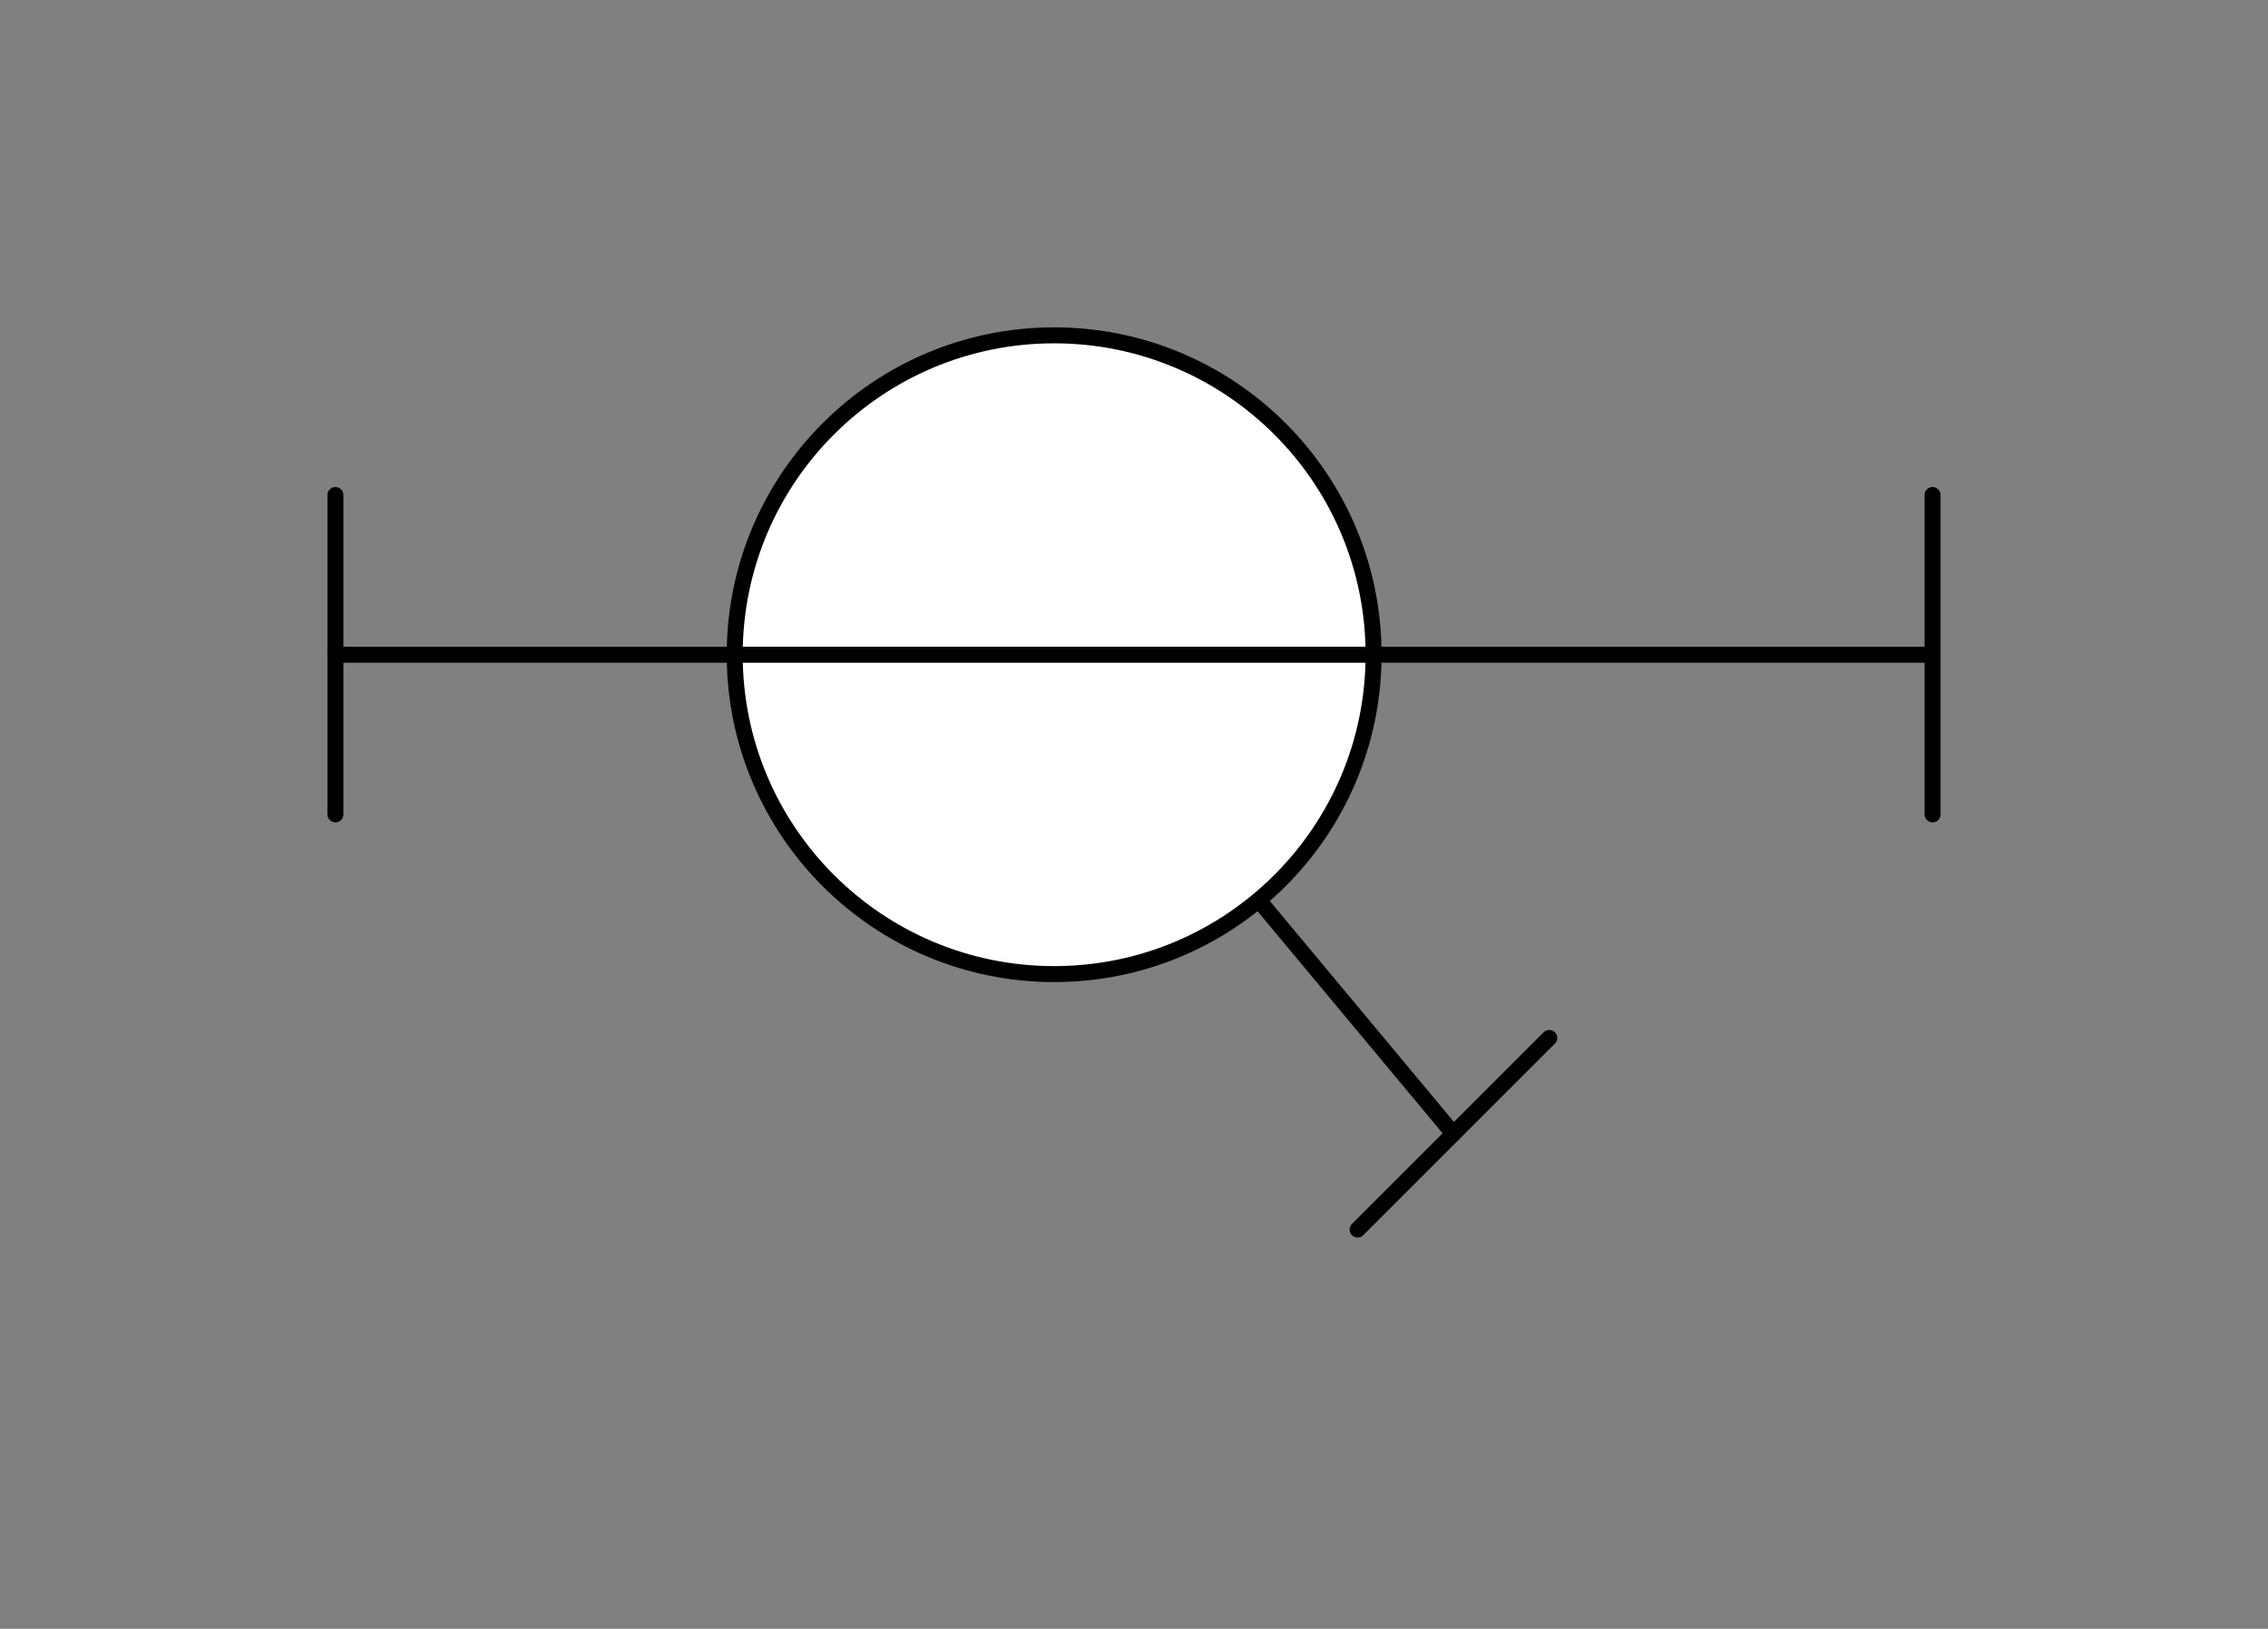 <svg xmlns="http://www.w3.org/2000/svg" viewBox="-10 -10 71 51" fill="#fff" fill-rule="evenodd" stroke="#000" stroke-linecap="round" stroke-linejoin="round" font-family="Roboto" font-size="14" text-anchor="middle"><rect x="-10" y="-10" width="71" height="51" fill="#808080" stroke="none"/><style><![CDATA[.B{stroke-width:.5}.C{font-size:12px}.D{fill:#262626}.E{stroke:none}]]></style><use href="#A" x=".5" y=".5"/><symbol id="A" overflow="visible"><path d="M22.5 10L35 25" fill="none" class="B"/><path d="M38 22l-6 6" fill="none" class="B"/><circle cx="22.5" cy="10" r="10" class="B"/><path d="M0 5v10" fill="none" class="B"/><path d="M50 5v10" fill="none" class="B"/><path d="M0 10h50" fill="none" class="B"/></symbol></svg>